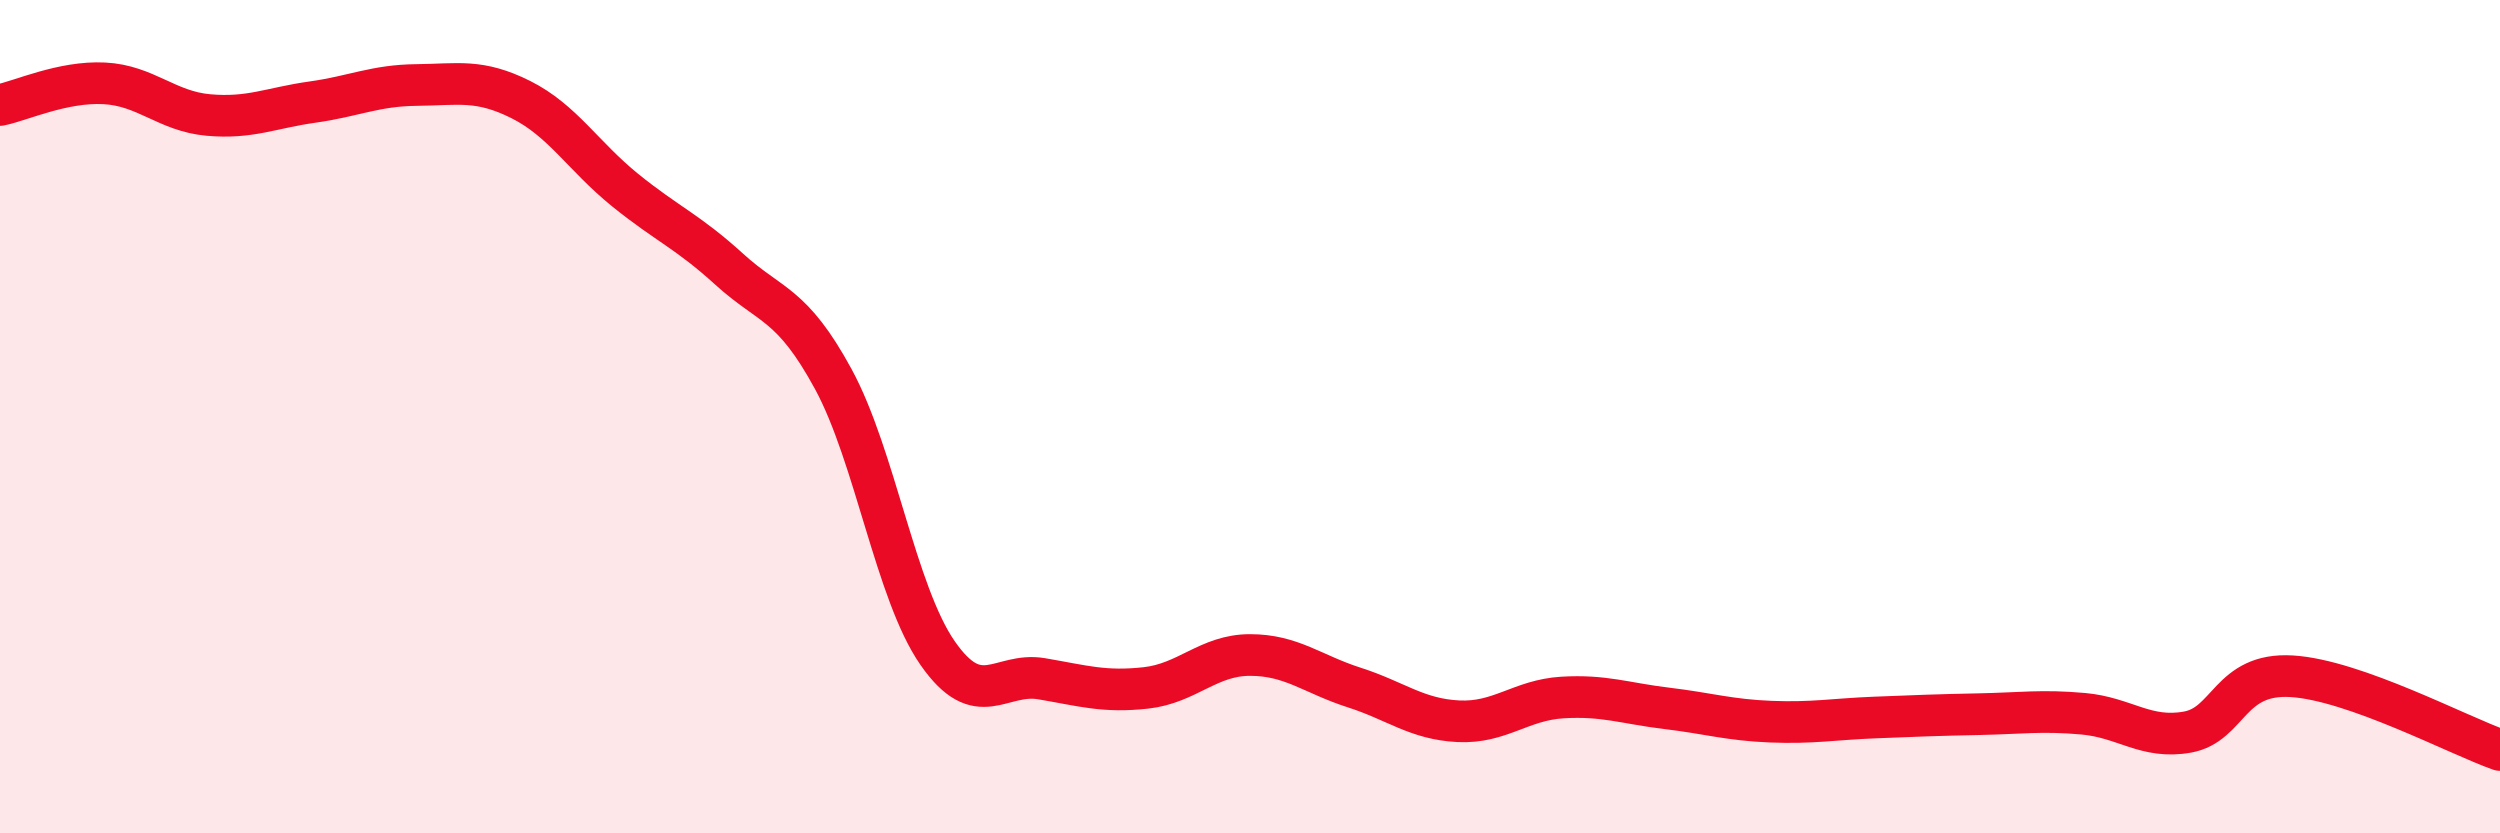 
    <svg width="60" height="20" viewBox="0 0 60 20" xmlns="http://www.w3.org/2000/svg">
      <path
        d="M 0,2.52 C 0.5,2.42 1.5,1.95 2.5,2 C 3.5,2.05 4,2.67 5,2.76 C 6,2.85 6.5,2.59 7.5,2.45 C 8.5,2.31 9,2.05 10,2.04 C 11,2.03 11.5,1.89 12.5,2.39 C 13.5,2.89 14,3.75 15,4.56 C 16,5.37 16.5,5.55 17.5,6.46 C 18.5,7.37 19,7.26 20,9.1 C 21,10.94 21.5,14.23 22.5,15.67 C 23.5,17.11 24,16.12 25,16.29 C 26,16.46 26.5,16.62 27.5,16.51 C 28.5,16.4 29,15.72 30,15.72 C 31,15.72 31.5,16.18 32.5,16.5 C 33.5,16.82 34,17.26 35,17.31 C 36,17.36 36.5,16.8 37.5,16.74 C 38.5,16.68 39,16.88 40,17 C 41,17.12 41.5,17.28 42.5,17.32 C 43.5,17.36 44,17.26 45,17.22 C 46,17.18 46.5,17.16 47.5,17.14 C 48.5,17.12 49,17.04 50,17.13 C 51,17.22 51.5,17.75 52.5,17.57 C 53.5,17.39 53.5,16.14 55,16.23 C 56.5,16.32 59,17.65 60,18L60 20L0 20Z"
        fill="#EB0A25"
        opacity="0.1"
        stroke-linecap="round"
        stroke-linejoin="round"
      />
      <path
        d="M 0,2.52 C 0.5,2.42 1.5,1.95 2.5,2 C 3.5,2.05 4,2.67 5,2.76 C 6,2.85 6.5,2.59 7.5,2.45 C 8.5,2.31 9,2.05 10,2.04 C 11,2.03 11.5,1.89 12.5,2.39 C 13.5,2.89 14,3.75 15,4.56 C 16,5.37 16.5,5.55 17.5,6.46 C 18.5,7.37 19,7.26 20,9.1 C 21,10.94 21.5,14.23 22.5,15.67 C 23.5,17.11 24,16.12 25,16.29 C 26,16.46 26.5,16.62 27.5,16.51 C 28.5,16.4 29,15.72 30,15.72 C 31,15.72 31.5,16.18 32.5,16.5 C 33.5,16.82 34,17.26 35,17.31 C 36,17.36 36.5,16.8 37.5,16.74 C 38.5,16.68 39,16.88 40,17 C 41,17.12 41.5,17.28 42.5,17.32 C 43.5,17.36 44,17.26 45,17.22 C 46,17.18 46.5,17.16 47.5,17.14 C 48.5,17.12 49,17.04 50,17.13 C 51,17.22 51.5,17.75 52.5,17.57 C 53.5,17.39 53.5,16.14 55,16.23 C 56.5,16.32 59,17.65 60,18"
        stroke="#EB0A25"
        stroke-width="1"
        fill="none"
        stroke-linecap="round"
        stroke-linejoin="round"
      />
    </svg>
  